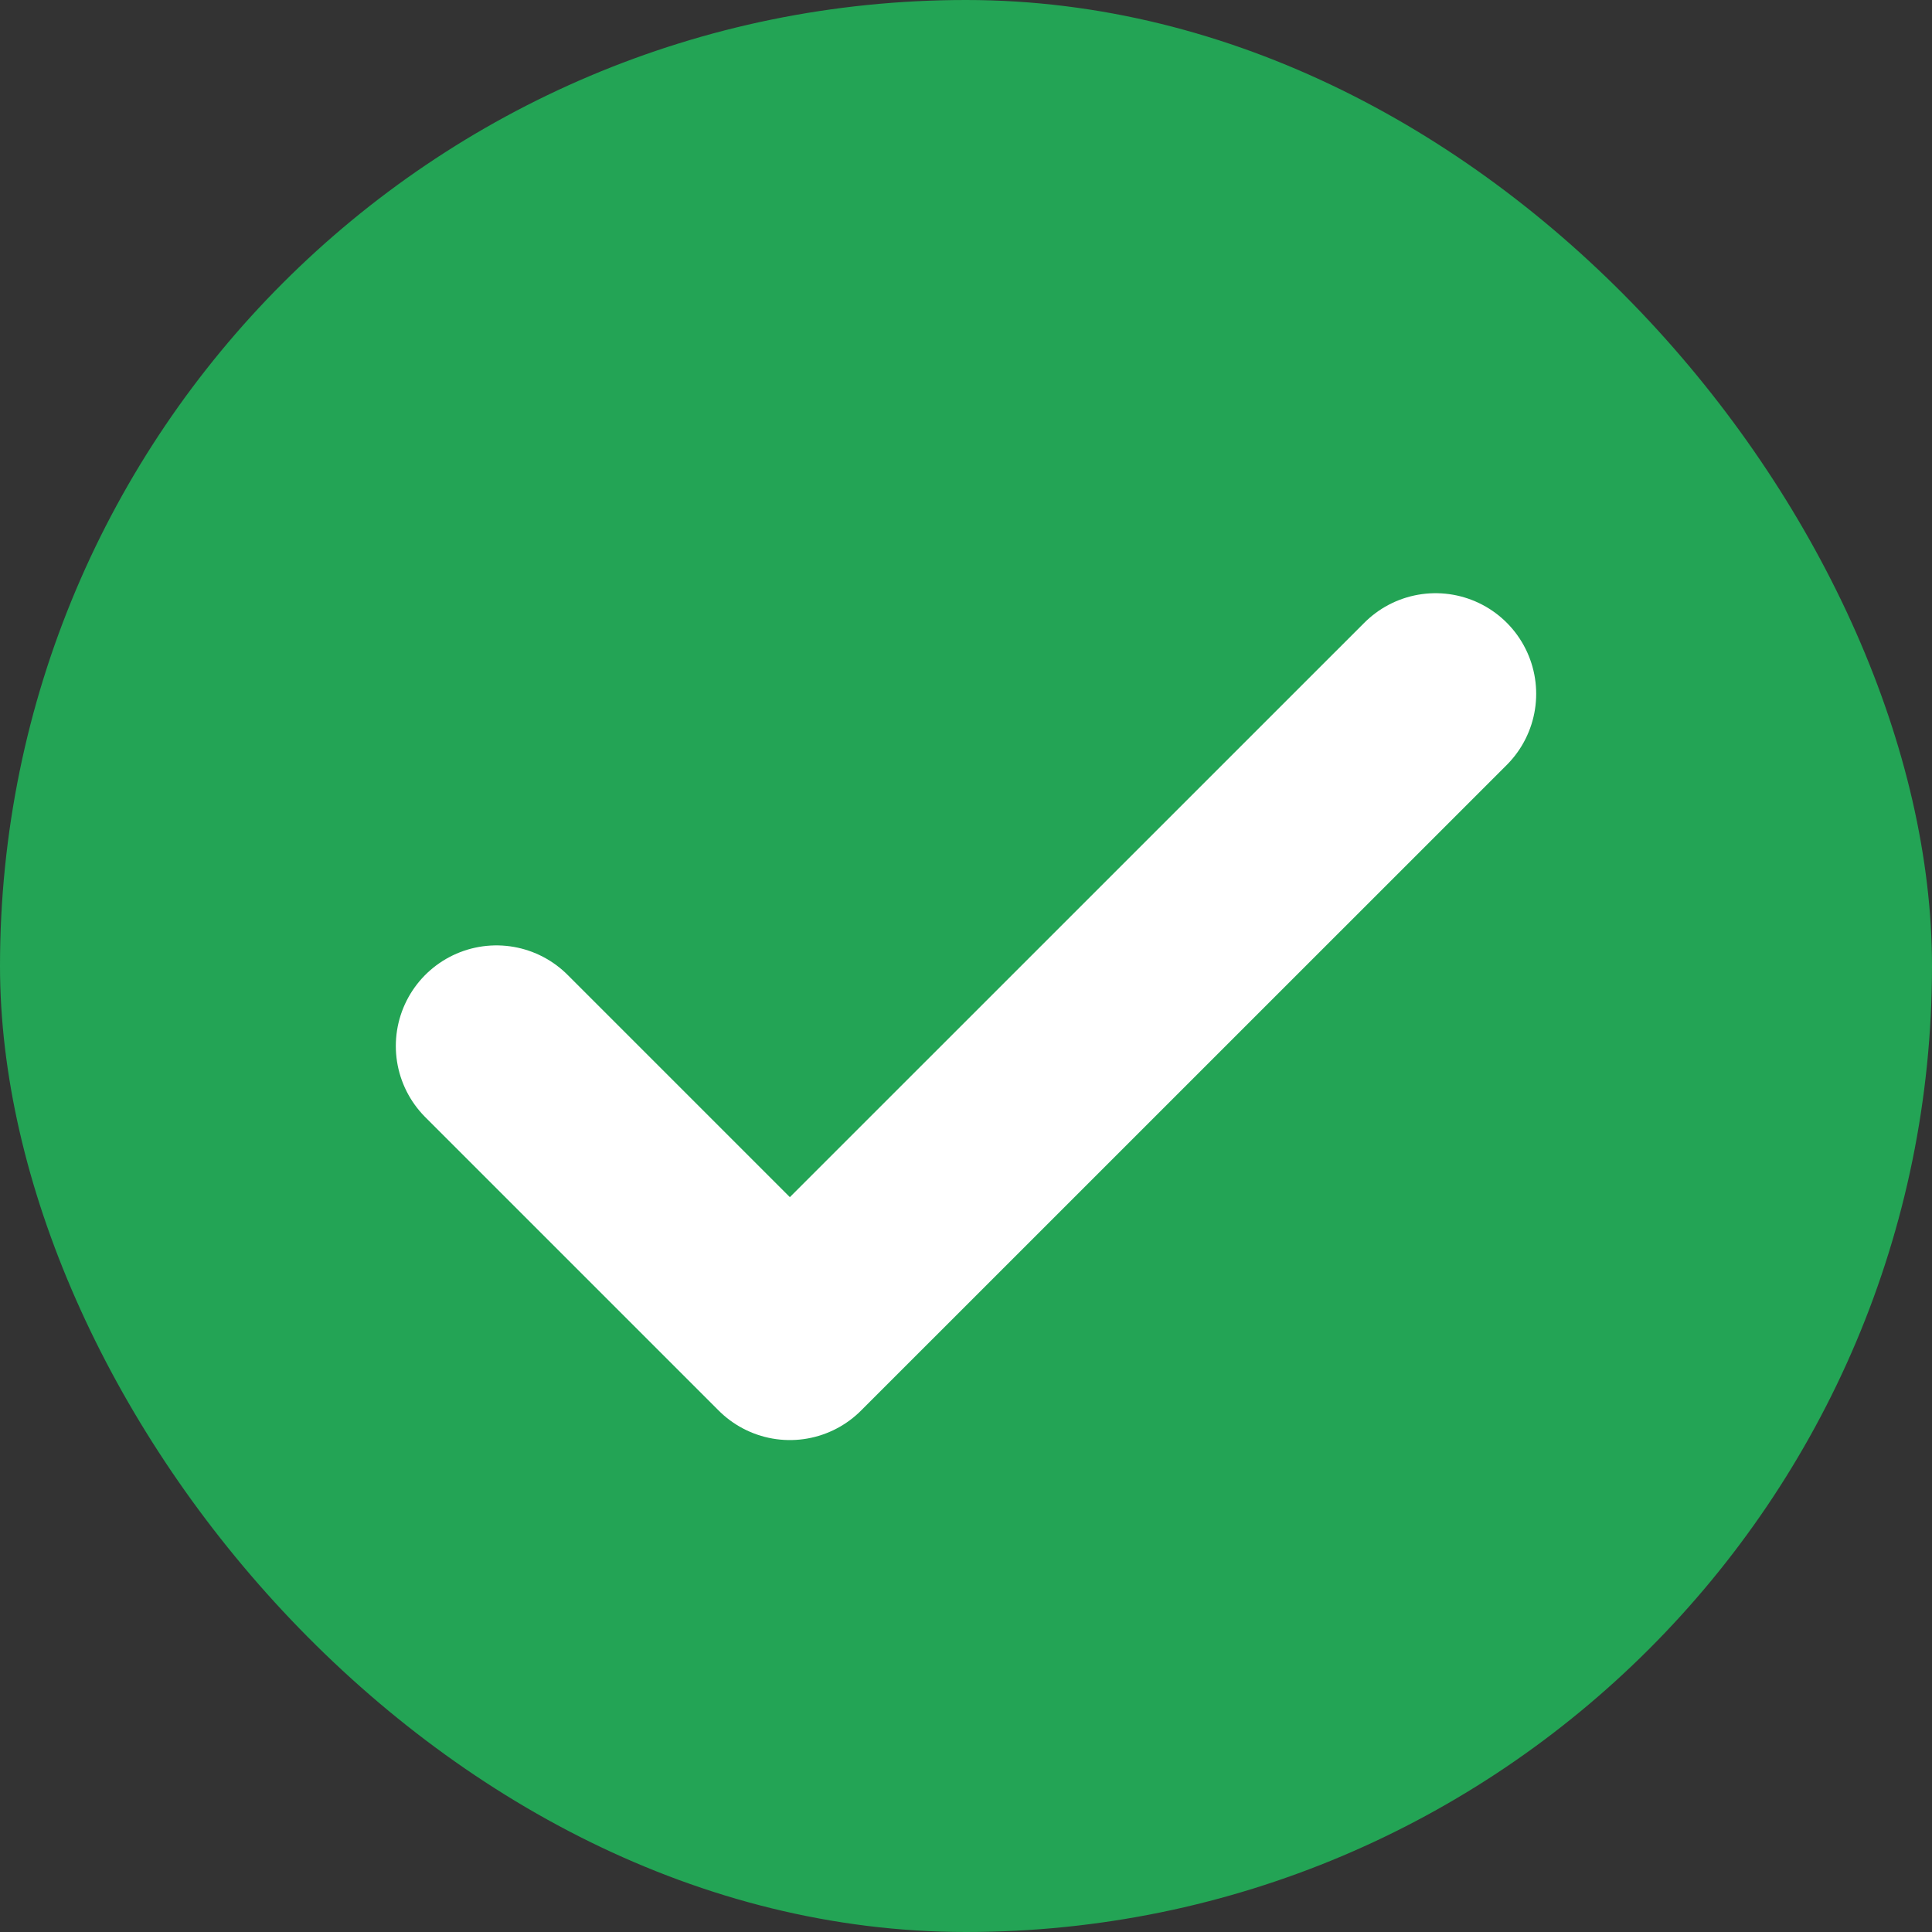 <svg width="24" height="24" viewBox="0 0 24 24" fill="none" xmlns="http://www.w3.org/2000/svg">
<rect x="0" y="0" width="24" height="24" fill="#333333" stroke="none"/>
<rect width="24" height="24" rx="12" fill="#23A455"/>
<path d="M17.833 8.619L9.812 16.639L6.167 12.994" stroke="white" stroke-width="2.5" stroke-linecap="round" stroke-linejoin="round"/>
</svg>
